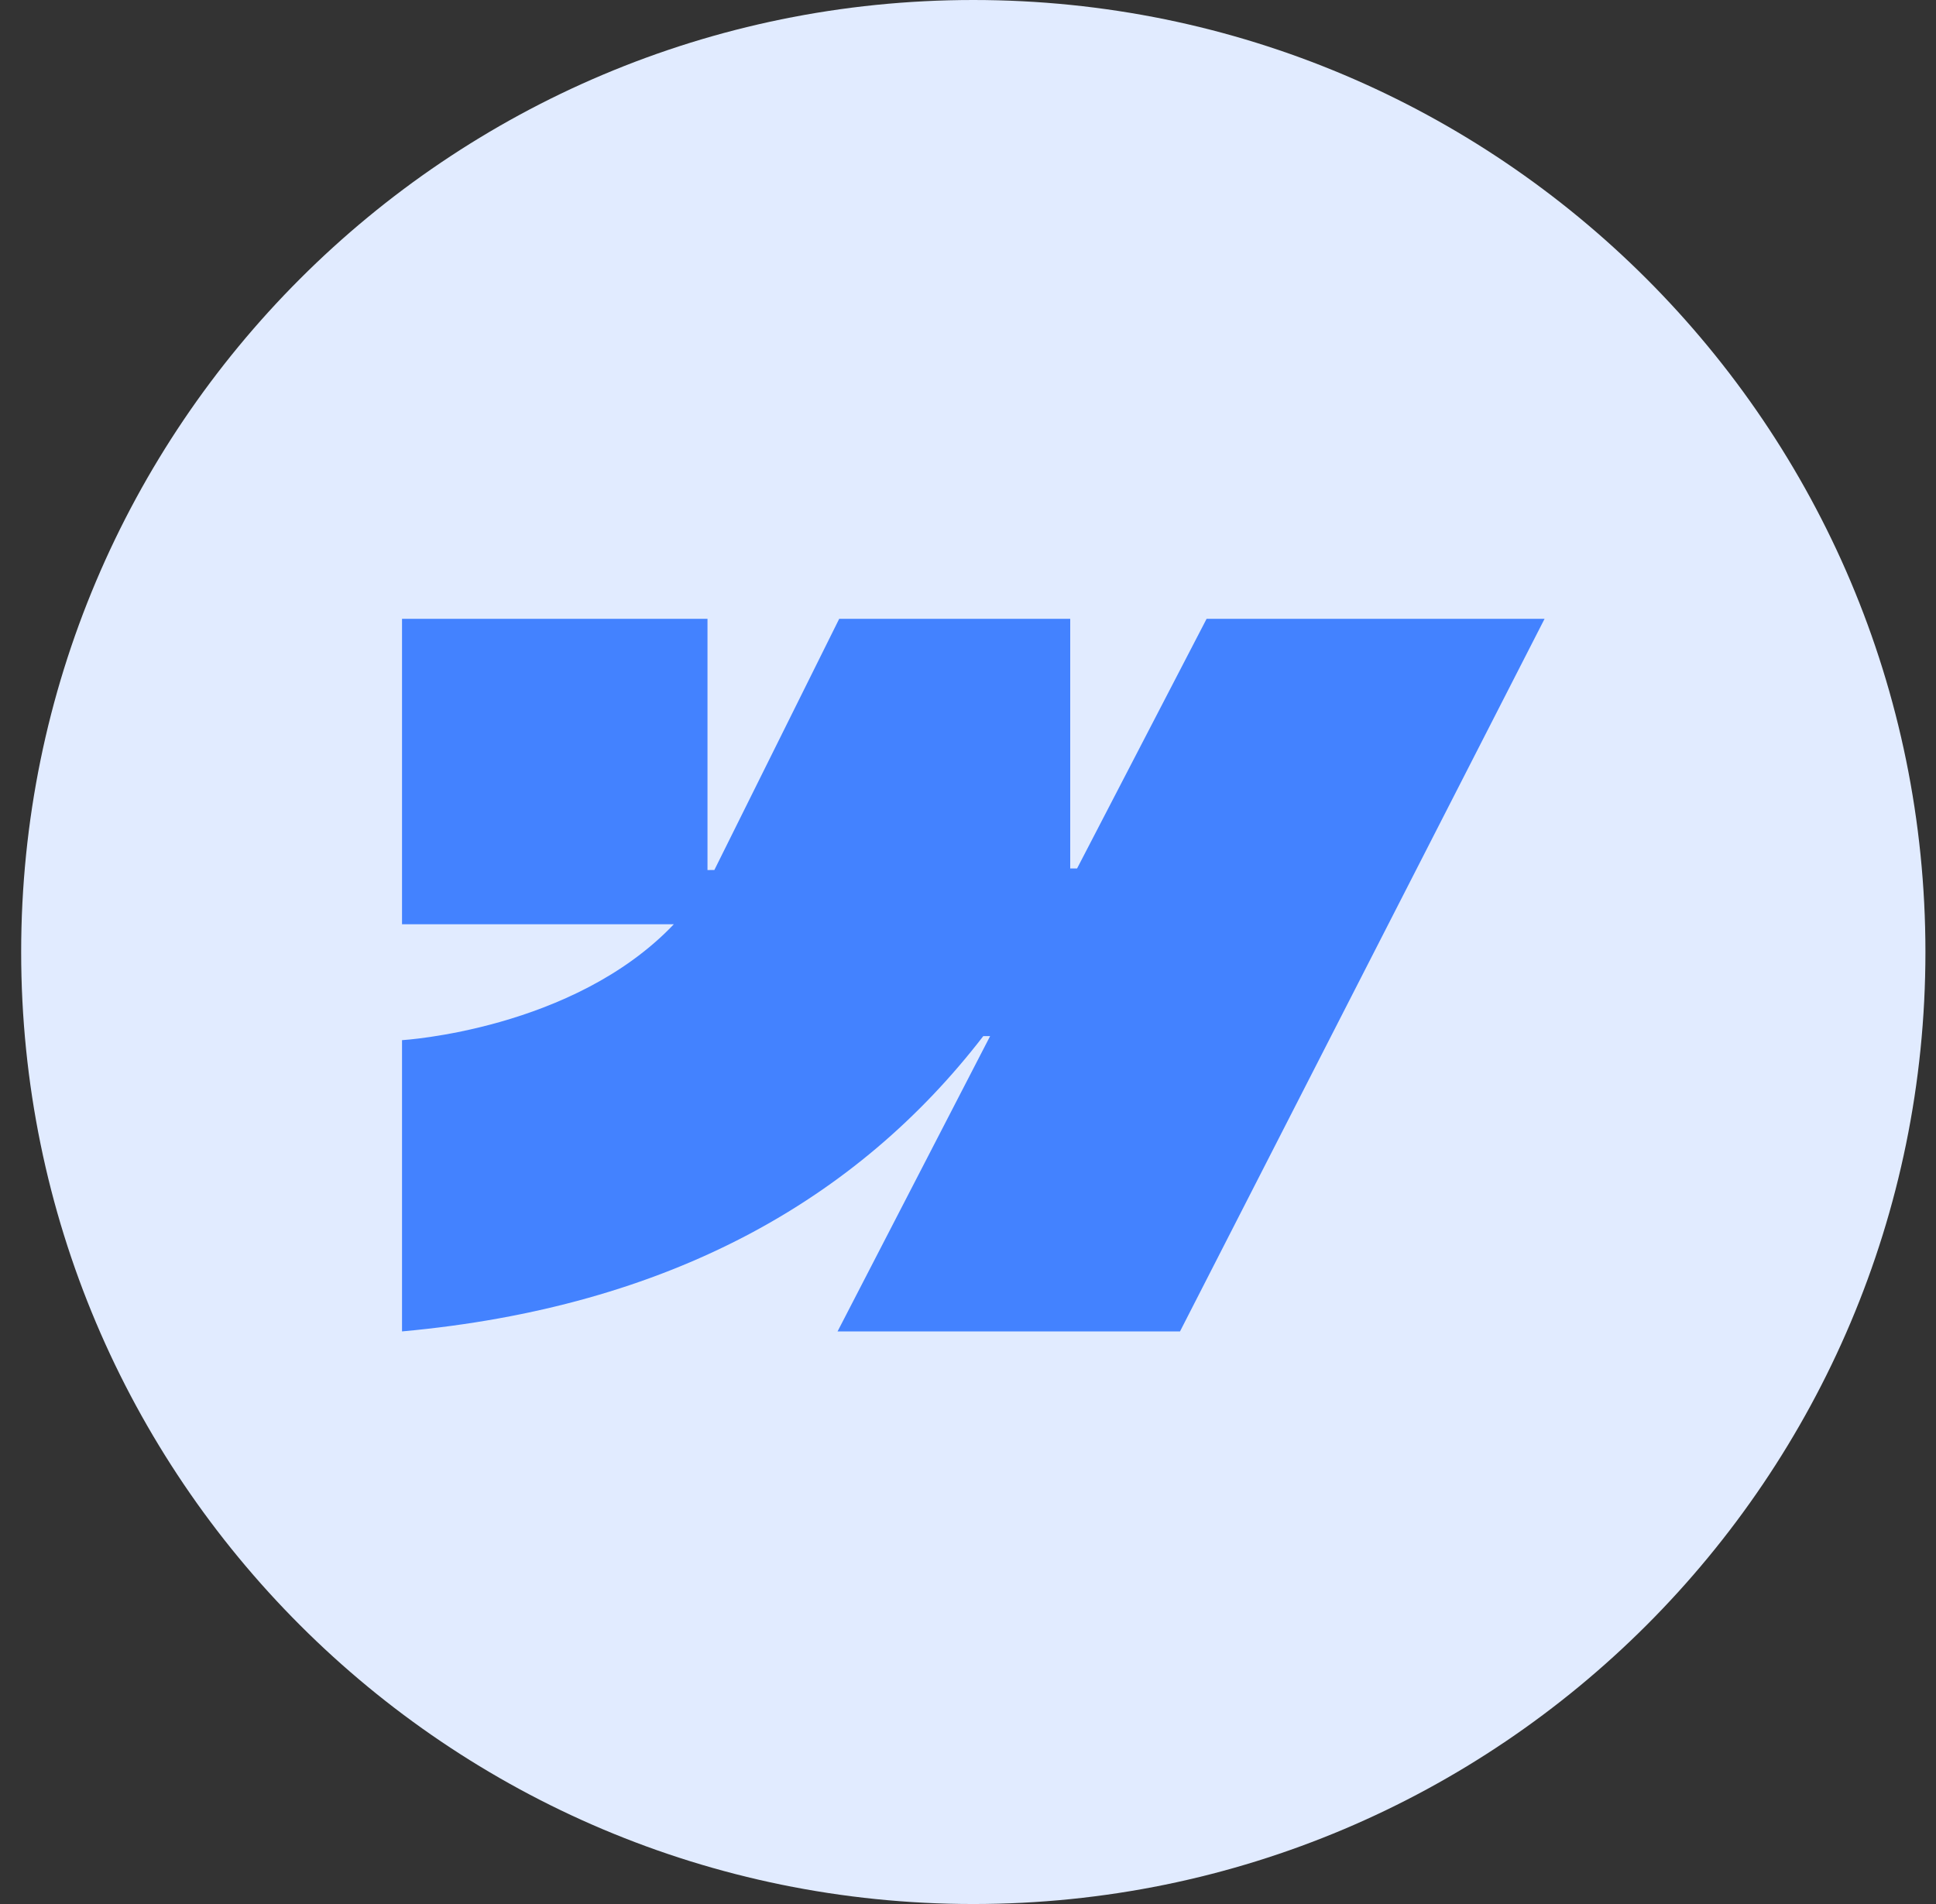 <svg width="61" height="60" viewBox="0 0 61 60" fill="none" xmlns="http://www.w3.org/2000/svg">
<rect x="0" y="0" width="61" height="60" fill="#333333" stroke="none"/>
<path d="M0.667 30C0.667 13.431 14.098 0 30.667 0C47.235 0 60.667 13.431 60.667 30C60.667 46.569 47.235 60 30.667 60C14.098 60 0.667 46.569 0.667 30Z" fill="#E1EBFF"/>
<g clip-path="url(#clip0_865_3787)">
<path fill-rule="evenodd" clip-rule="evenodd" d="M48.667 19.5L37.18 41.956H26.39L31.197 32.65H30.982C27.016 37.798 21.098 41.187 12.667 41.956V32.778C12.667 32.778 18.06 32.46 21.231 29.126H12.667V19.5H22.292V27.417L22.508 27.416L26.442 19.5H33.721V27.367L33.937 27.367L38.018 19.5H48.667Z" fill="#4382FF"/>
</g>
<defs>
<clipPath id="clip0_865_3787">
<rect width="36" height="22.456" fill="white" transform="translate(12.667 19.5)"/>
</clipPath>
</defs>
</svg>
